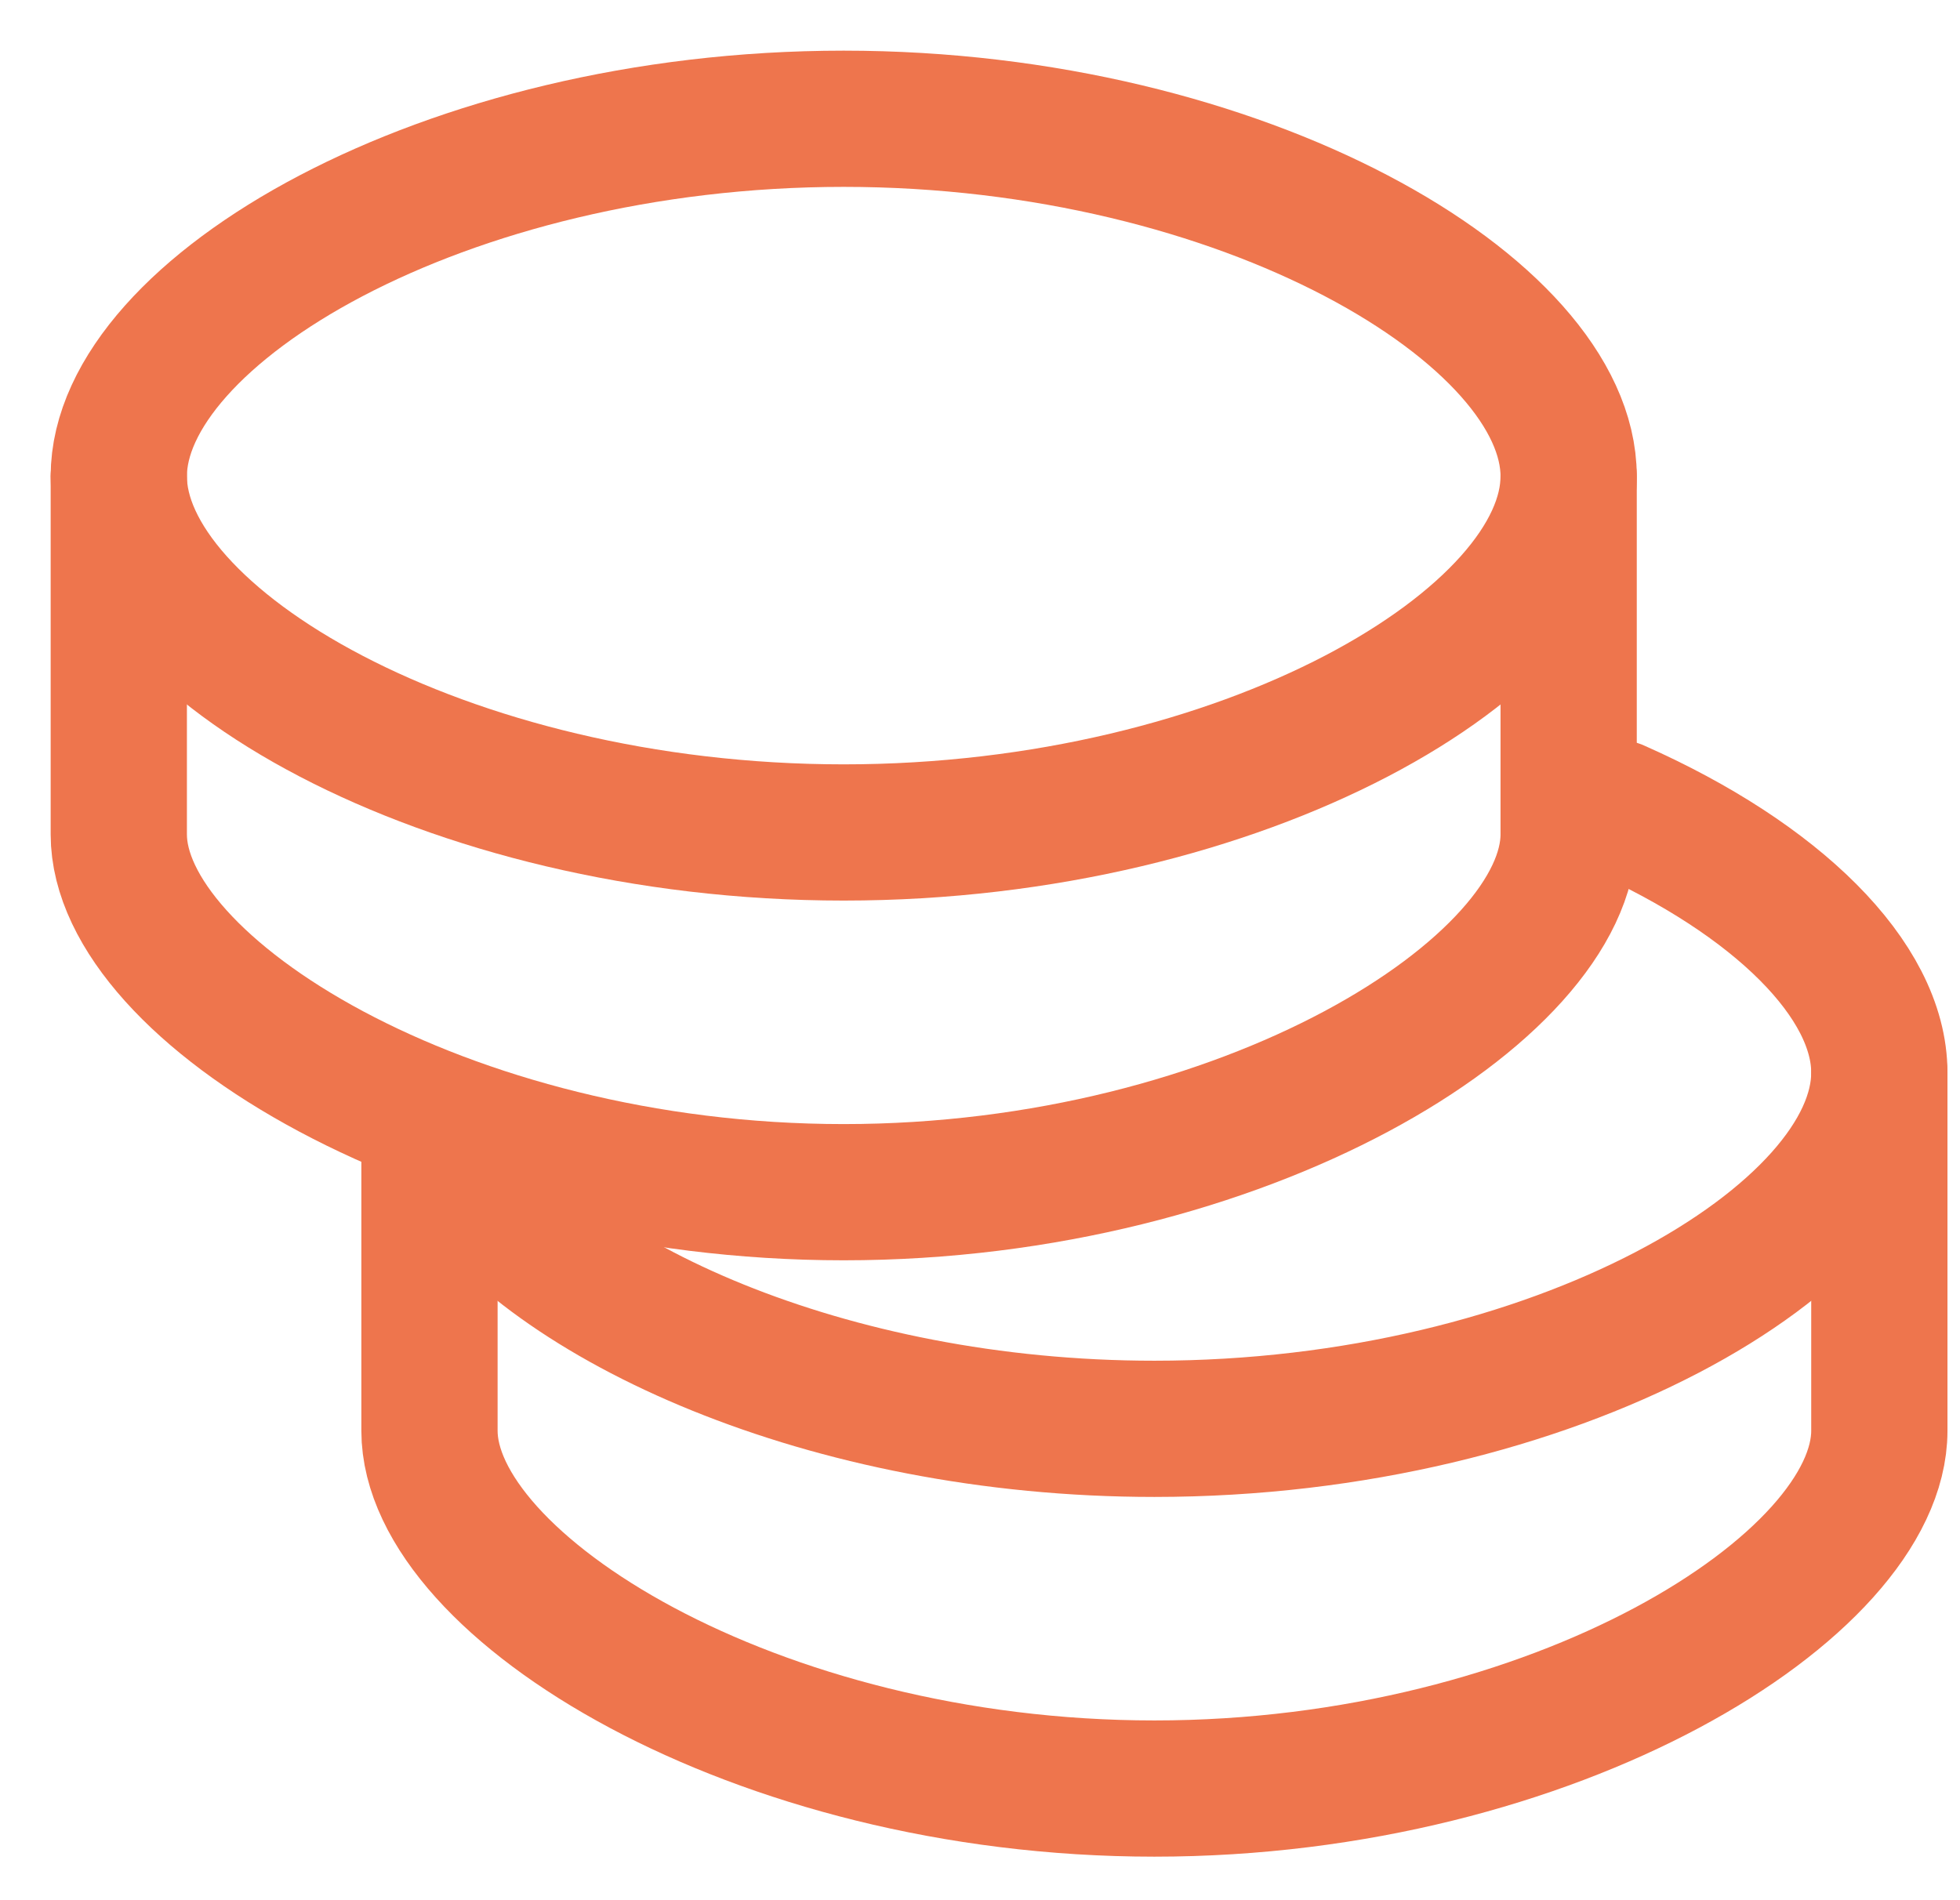 <svg width="33" height="32" viewBox="0 0 33 32" fill="none" xmlns="http://www.w3.org/2000/svg">
<path d="M31.642 18.068V24.094C31.642 26.704 26.177 30.12 19.436 30.12C12.696 30.12 7.231 26.704 7.231 24.094C7.231 23.235 7.231 21.561 7.231 19.073" stroke="#EE754D" stroke-width="2.294" stroke-linecap="round" stroke-linejoin="round"/>
<path d="M7.743 19.593C9.251 21.899 13.916 24.062 19.436 24.062C26.177 24.062 31.642 20.837 31.642 18.064C31.642 16.508 29.921 14.802 27.22 13.605" stroke="#EE754D" stroke-width="2.294" stroke-linecap="round" stroke-linejoin="round"/>
<path d="M26.411 8.026V14.051C26.411 16.661 20.946 20.077 14.205 20.077C7.464 20.077 2 16.661 2 14.051C2 12.763 2 9.314 2 8.026" stroke="#EE754D" stroke-width="2.294" stroke-linecap="round" stroke-linejoin="round"/>
<path fill-rule="evenodd" clip-rule="evenodd" d="M14.205 14.019C20.946 14.019 26.411 10.794 26.411 8.021C26.411 5.248 20.946 2 14.205 2C7.464 2 2 5.248 2 8.021C2 10.794 7.464 14.019 14.205 14.019Z" stroke="#EE754D" stroke-width="2.294" stroke-linecap="round" stroke-linejoin="round"/>
</svg>
